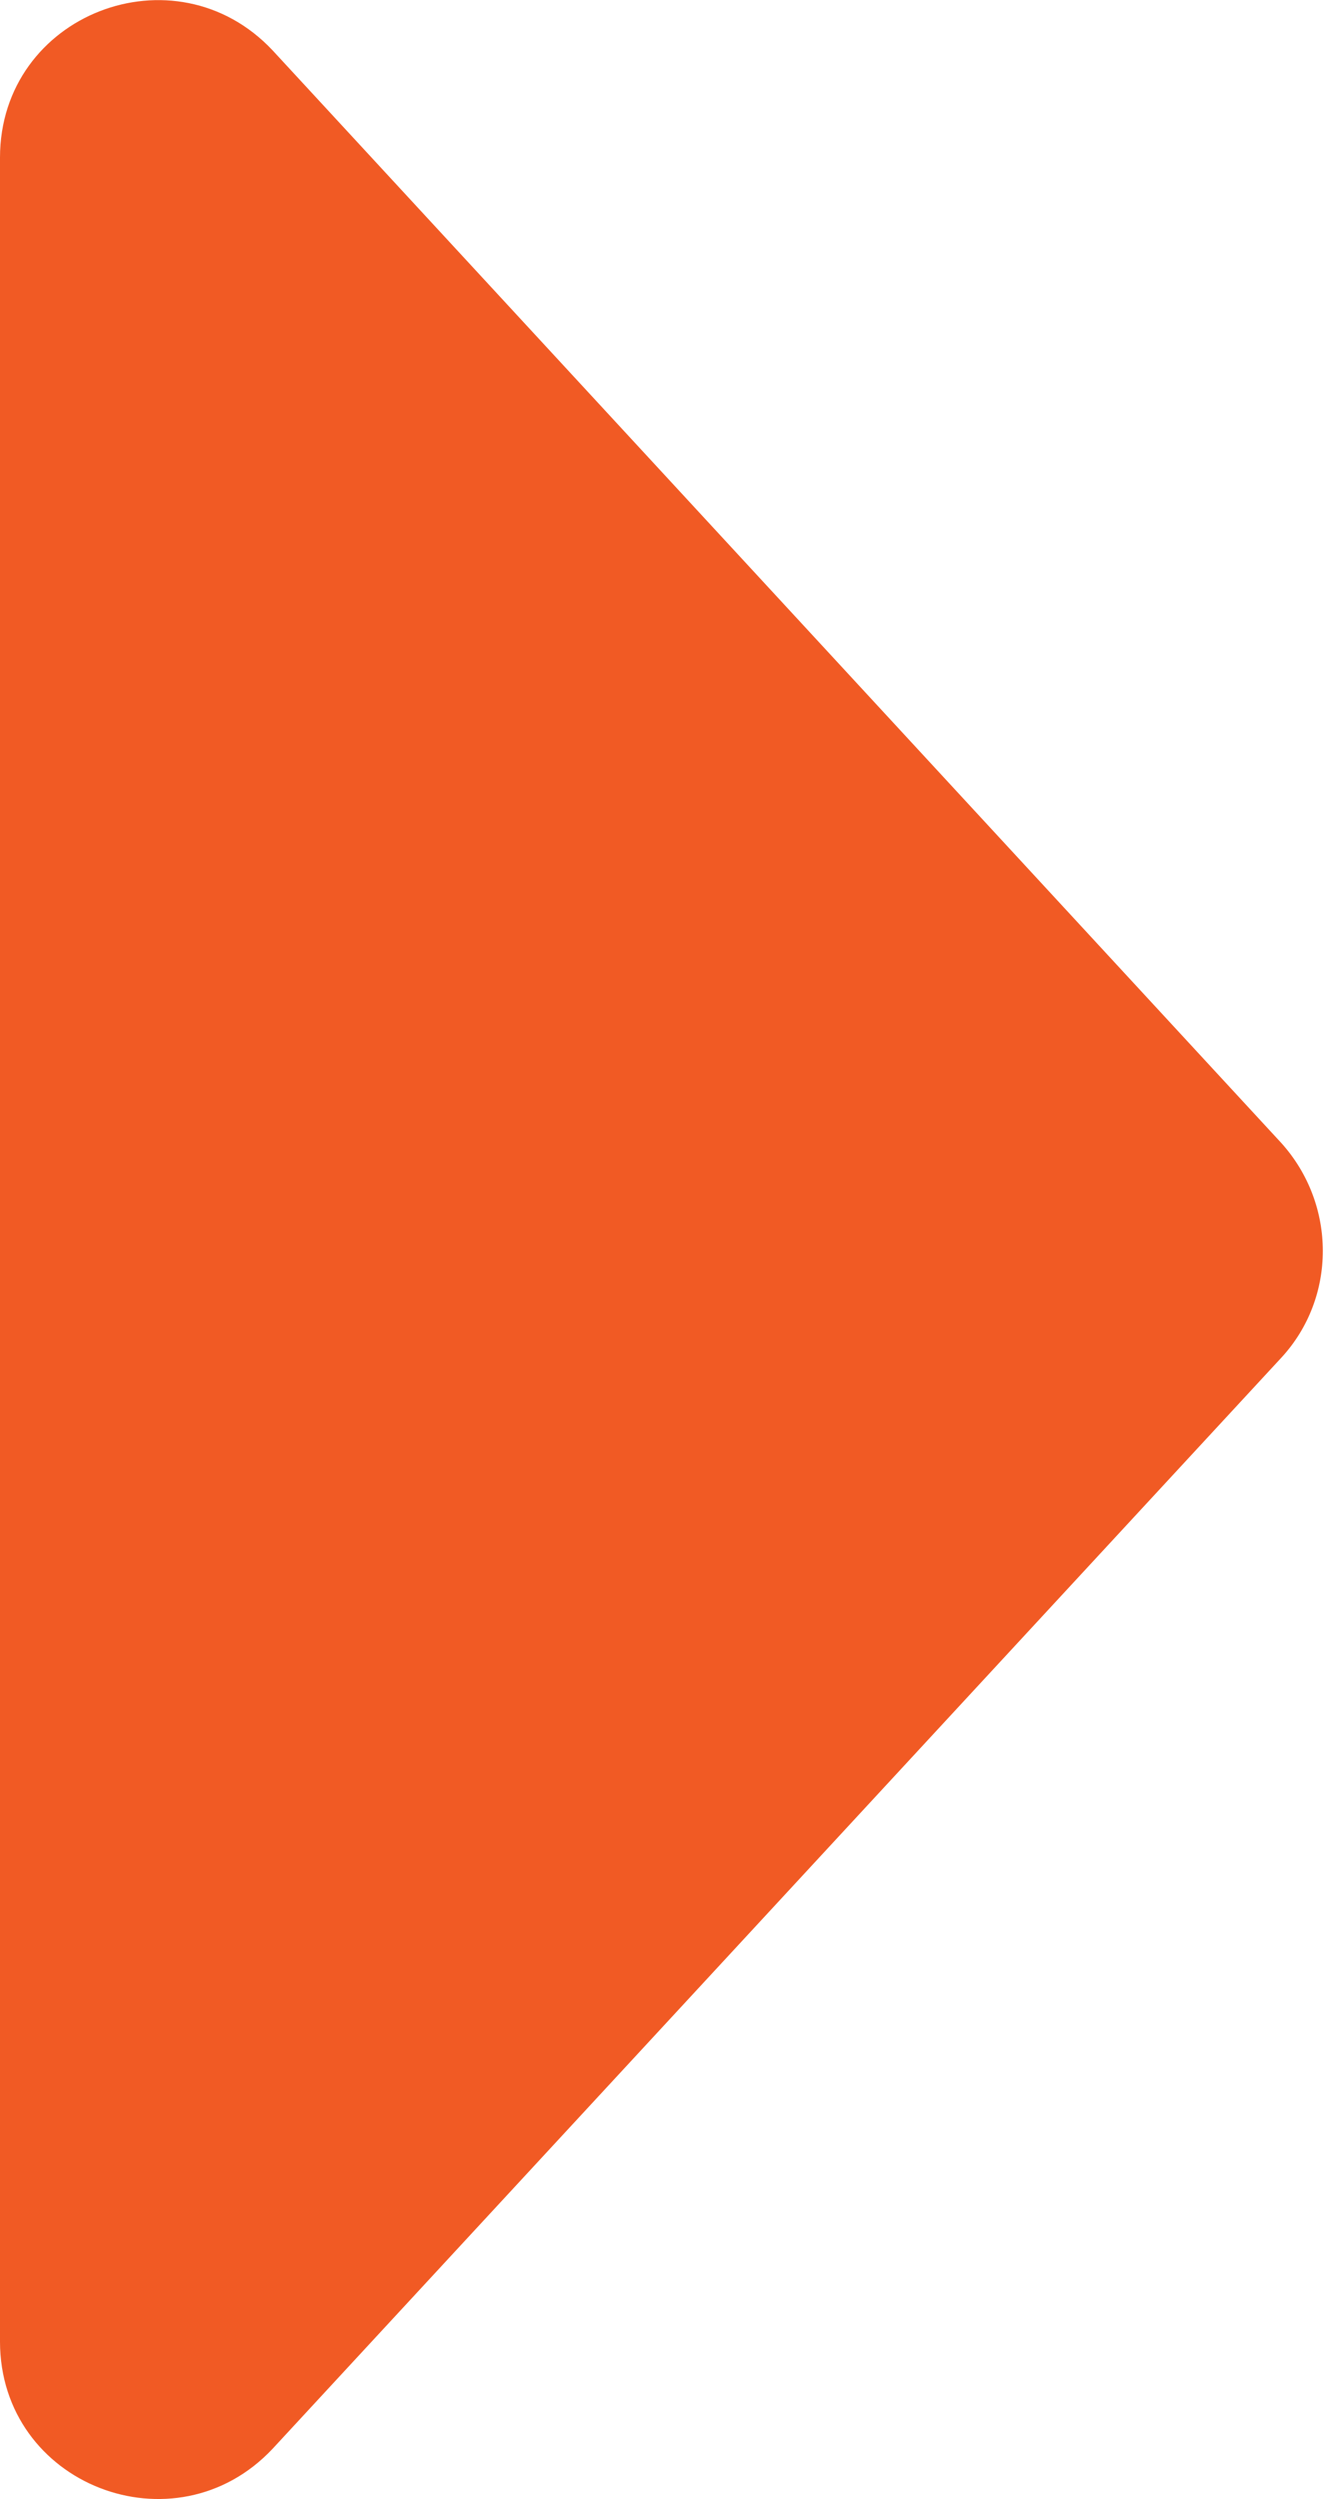 <?xml version="1.0" encoding="UTF-8"?>
<svg id="Layer_2" data-name="Layer 2" xmlns="http://www.w3.org/2000/svg" width="8.4" height="15.85" viewBox="0 0 8.4 15.85">
  <defs>
    <style>
      .cls-1 {
        fill: #f15a24;
      }
    </style>
  </defs>
  <g id="logo">
    <path class="cls-1" d="M8.13,7.25L1.73.32C1.11-.34,0,.09,0,1v13.85c0,.91,1.11,1.34,1.73.68l6.4-6.92c.35-.38.35-.97,0-1.36Z"/>
  </g>
</svg>